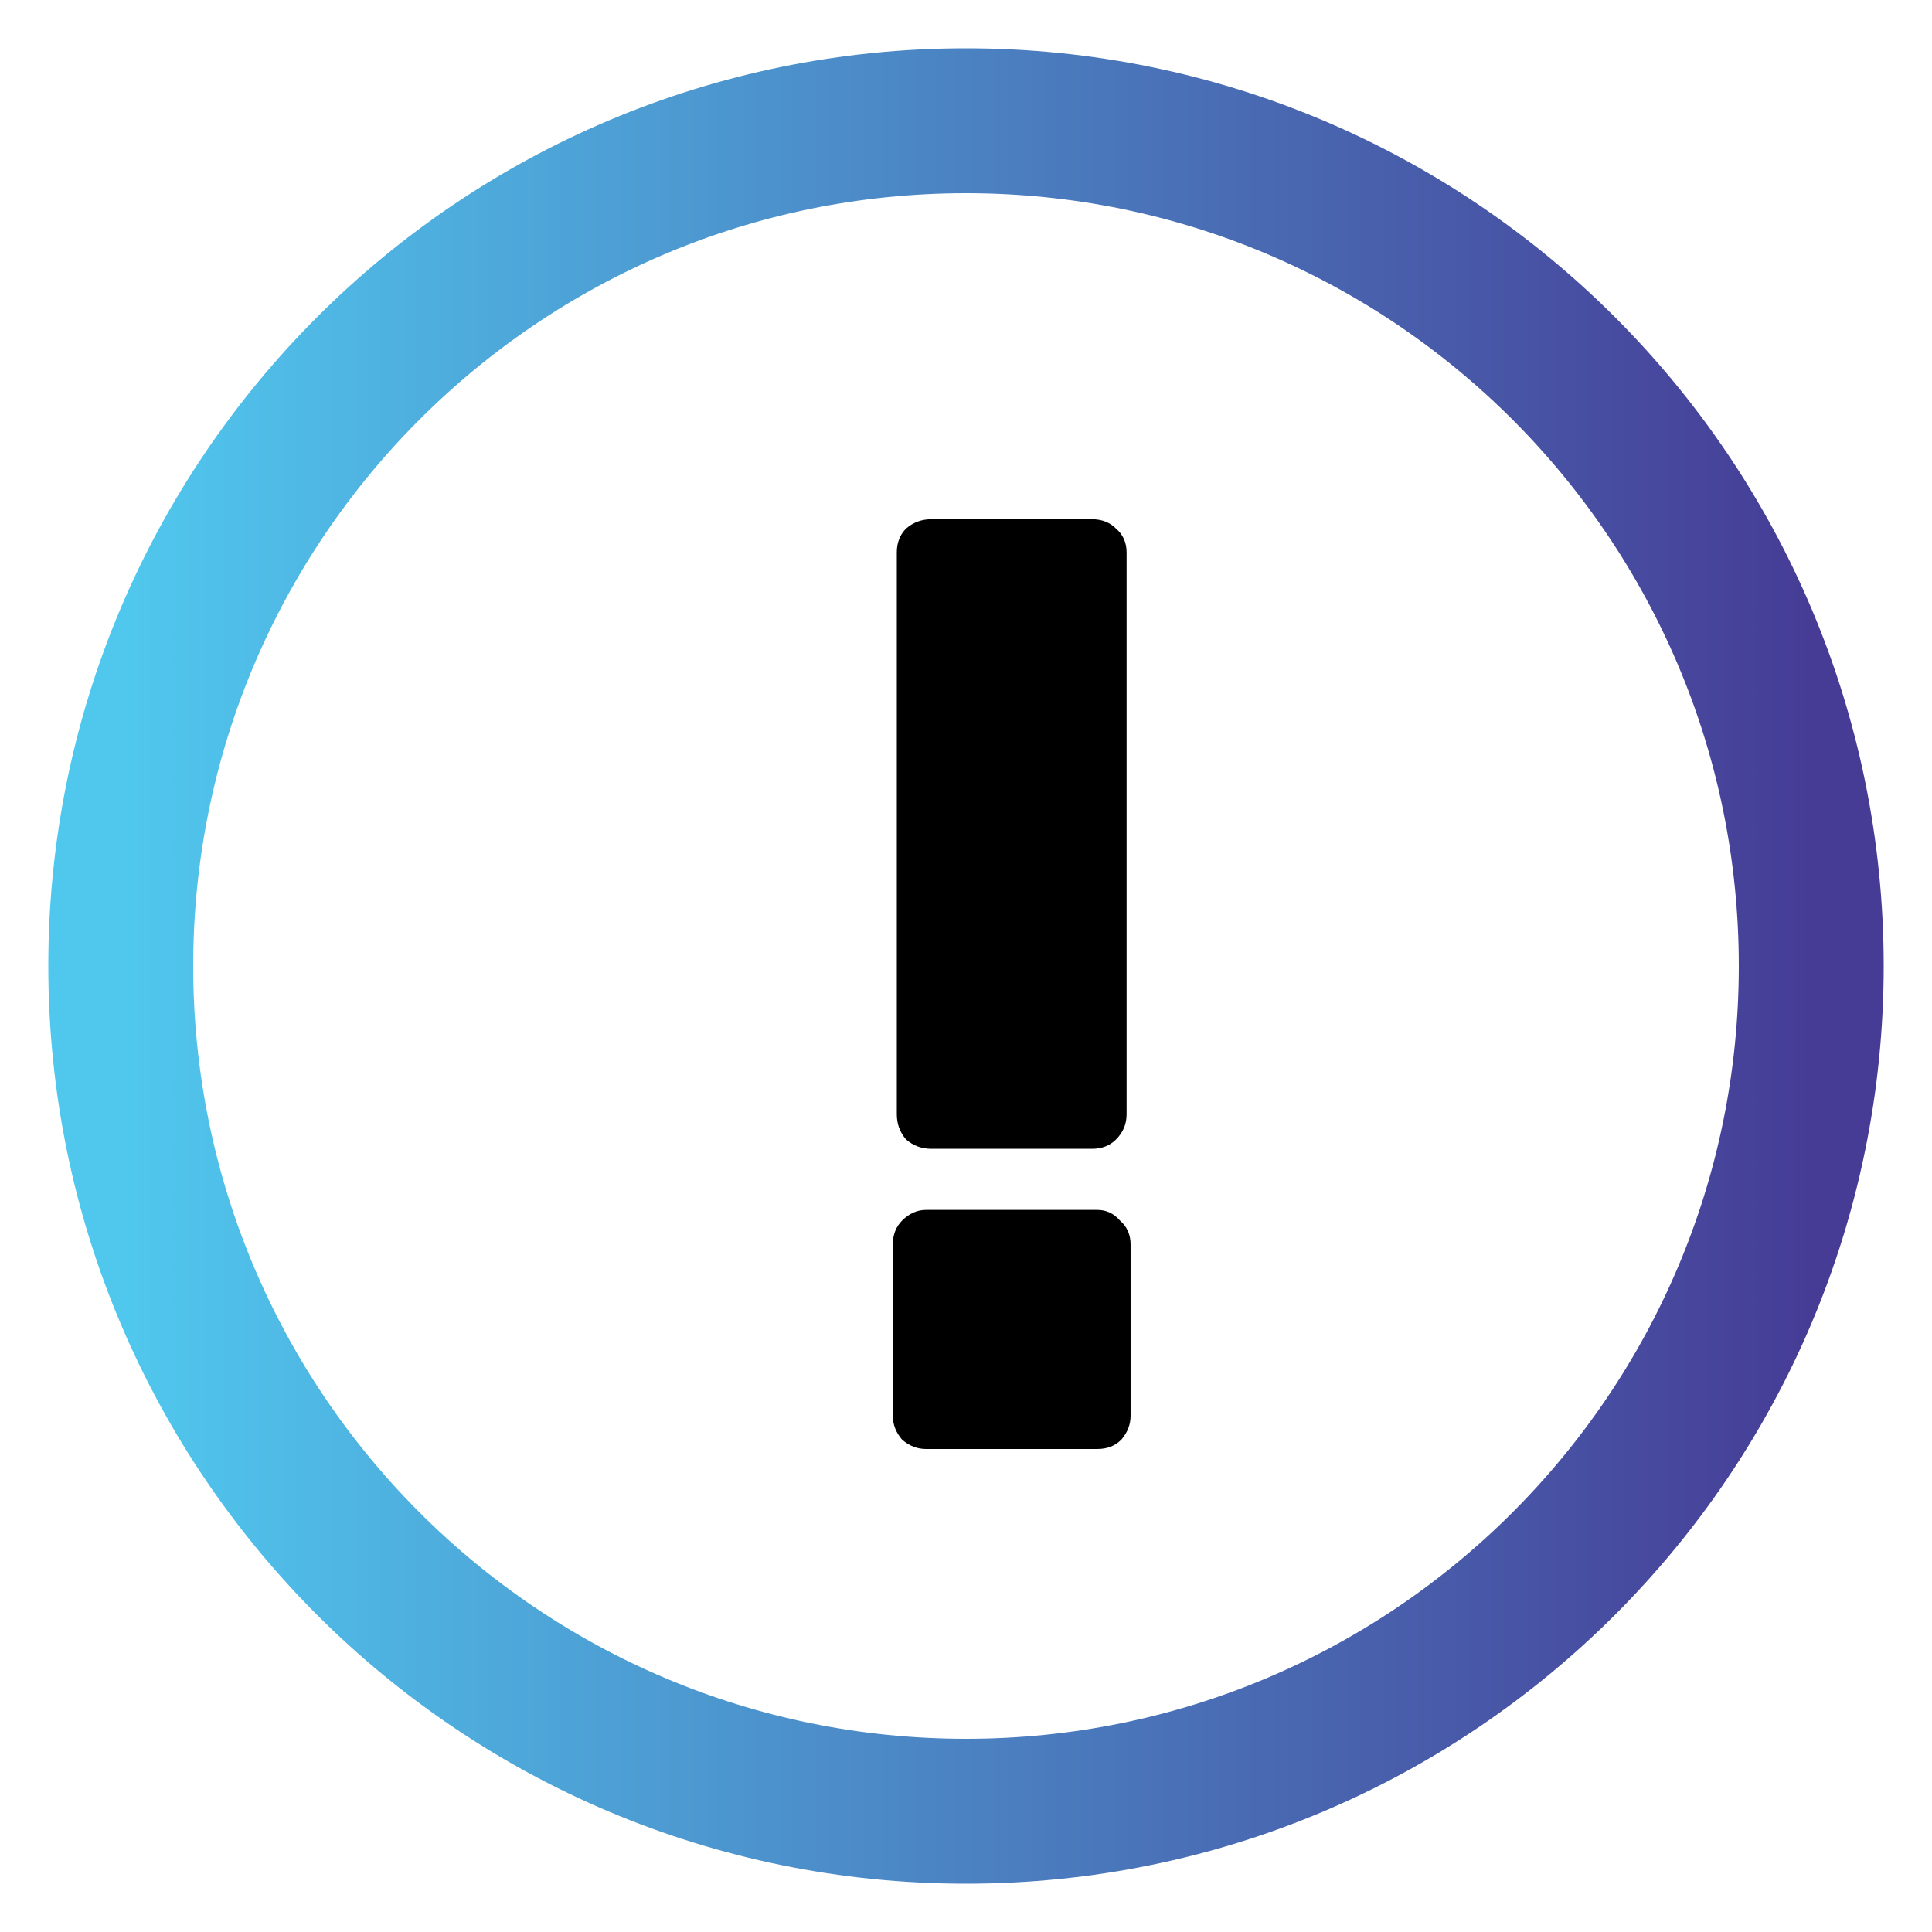 <svg width="16" height="16" viewBox="0 0 16 16" fill="none" xmlns="http://www.w3.org/2000/svg">
<path d="M8 15C11.866 15 15 11.866 15 8C15 4.134 11.866 1 8 1C4.134 1 1 4.134 1 8C1 11.866 4.134 15 8 15Z" stroke="url(#paint0_linear_2813_67230)" stroke-width="1.2" stroke-linecap="round" stroke-linejoin="round"/>
<path d="M7.713 9.514C7.632 9.514 7.563 9.488 7.504 9.437C7.453 9.378 7.427 9.309 7.427 9.228V4.575C7.427 4.494 7.453 4.428 7.504 4.377C7.563 4.326 7.632 4.3 7.713 4.3H9.044C9.125 4.3 9.191 4.326 9.242 4.377C9.301 4.428 9.33 4.494 9.33 4.575V9.228C9.33 9.309 9.301 9.378 9.242 9.437C9.191 9.488 9.125 9.514 9.044 9.514H7.713ZM7.669 12C7.596 12 7.53 11.974 7.471 11.923C7.42 11.864 7.394 11.798 7.394 11.725V10.306C7.394 10.225 7.42 10.159 7.471 10.108C7.53 10.049 7.596 10.02 7.669 10.02H9.088C9.161 10.02 9.224 10.049 9.275 10.108C9.334 10.159 9.363 10.225 9.363 10.306V11.725C9.363 11.798 9.337 11.864 9.286 11.923C9.235 11.974 9.169 12 9.088 12H7.669Z" fill="black"/>
<defs>
<linearGradient id="paint0_linear_2813_67230" x1="1" y1="8" x2="15" y2="8" gradientUnits="userSpaceOnUse">
<stop stop-color="#50C8EE"/>
<stop offset="1" stop-color="#463C96"/>
</linearGradient>
</defs>
</svg>
